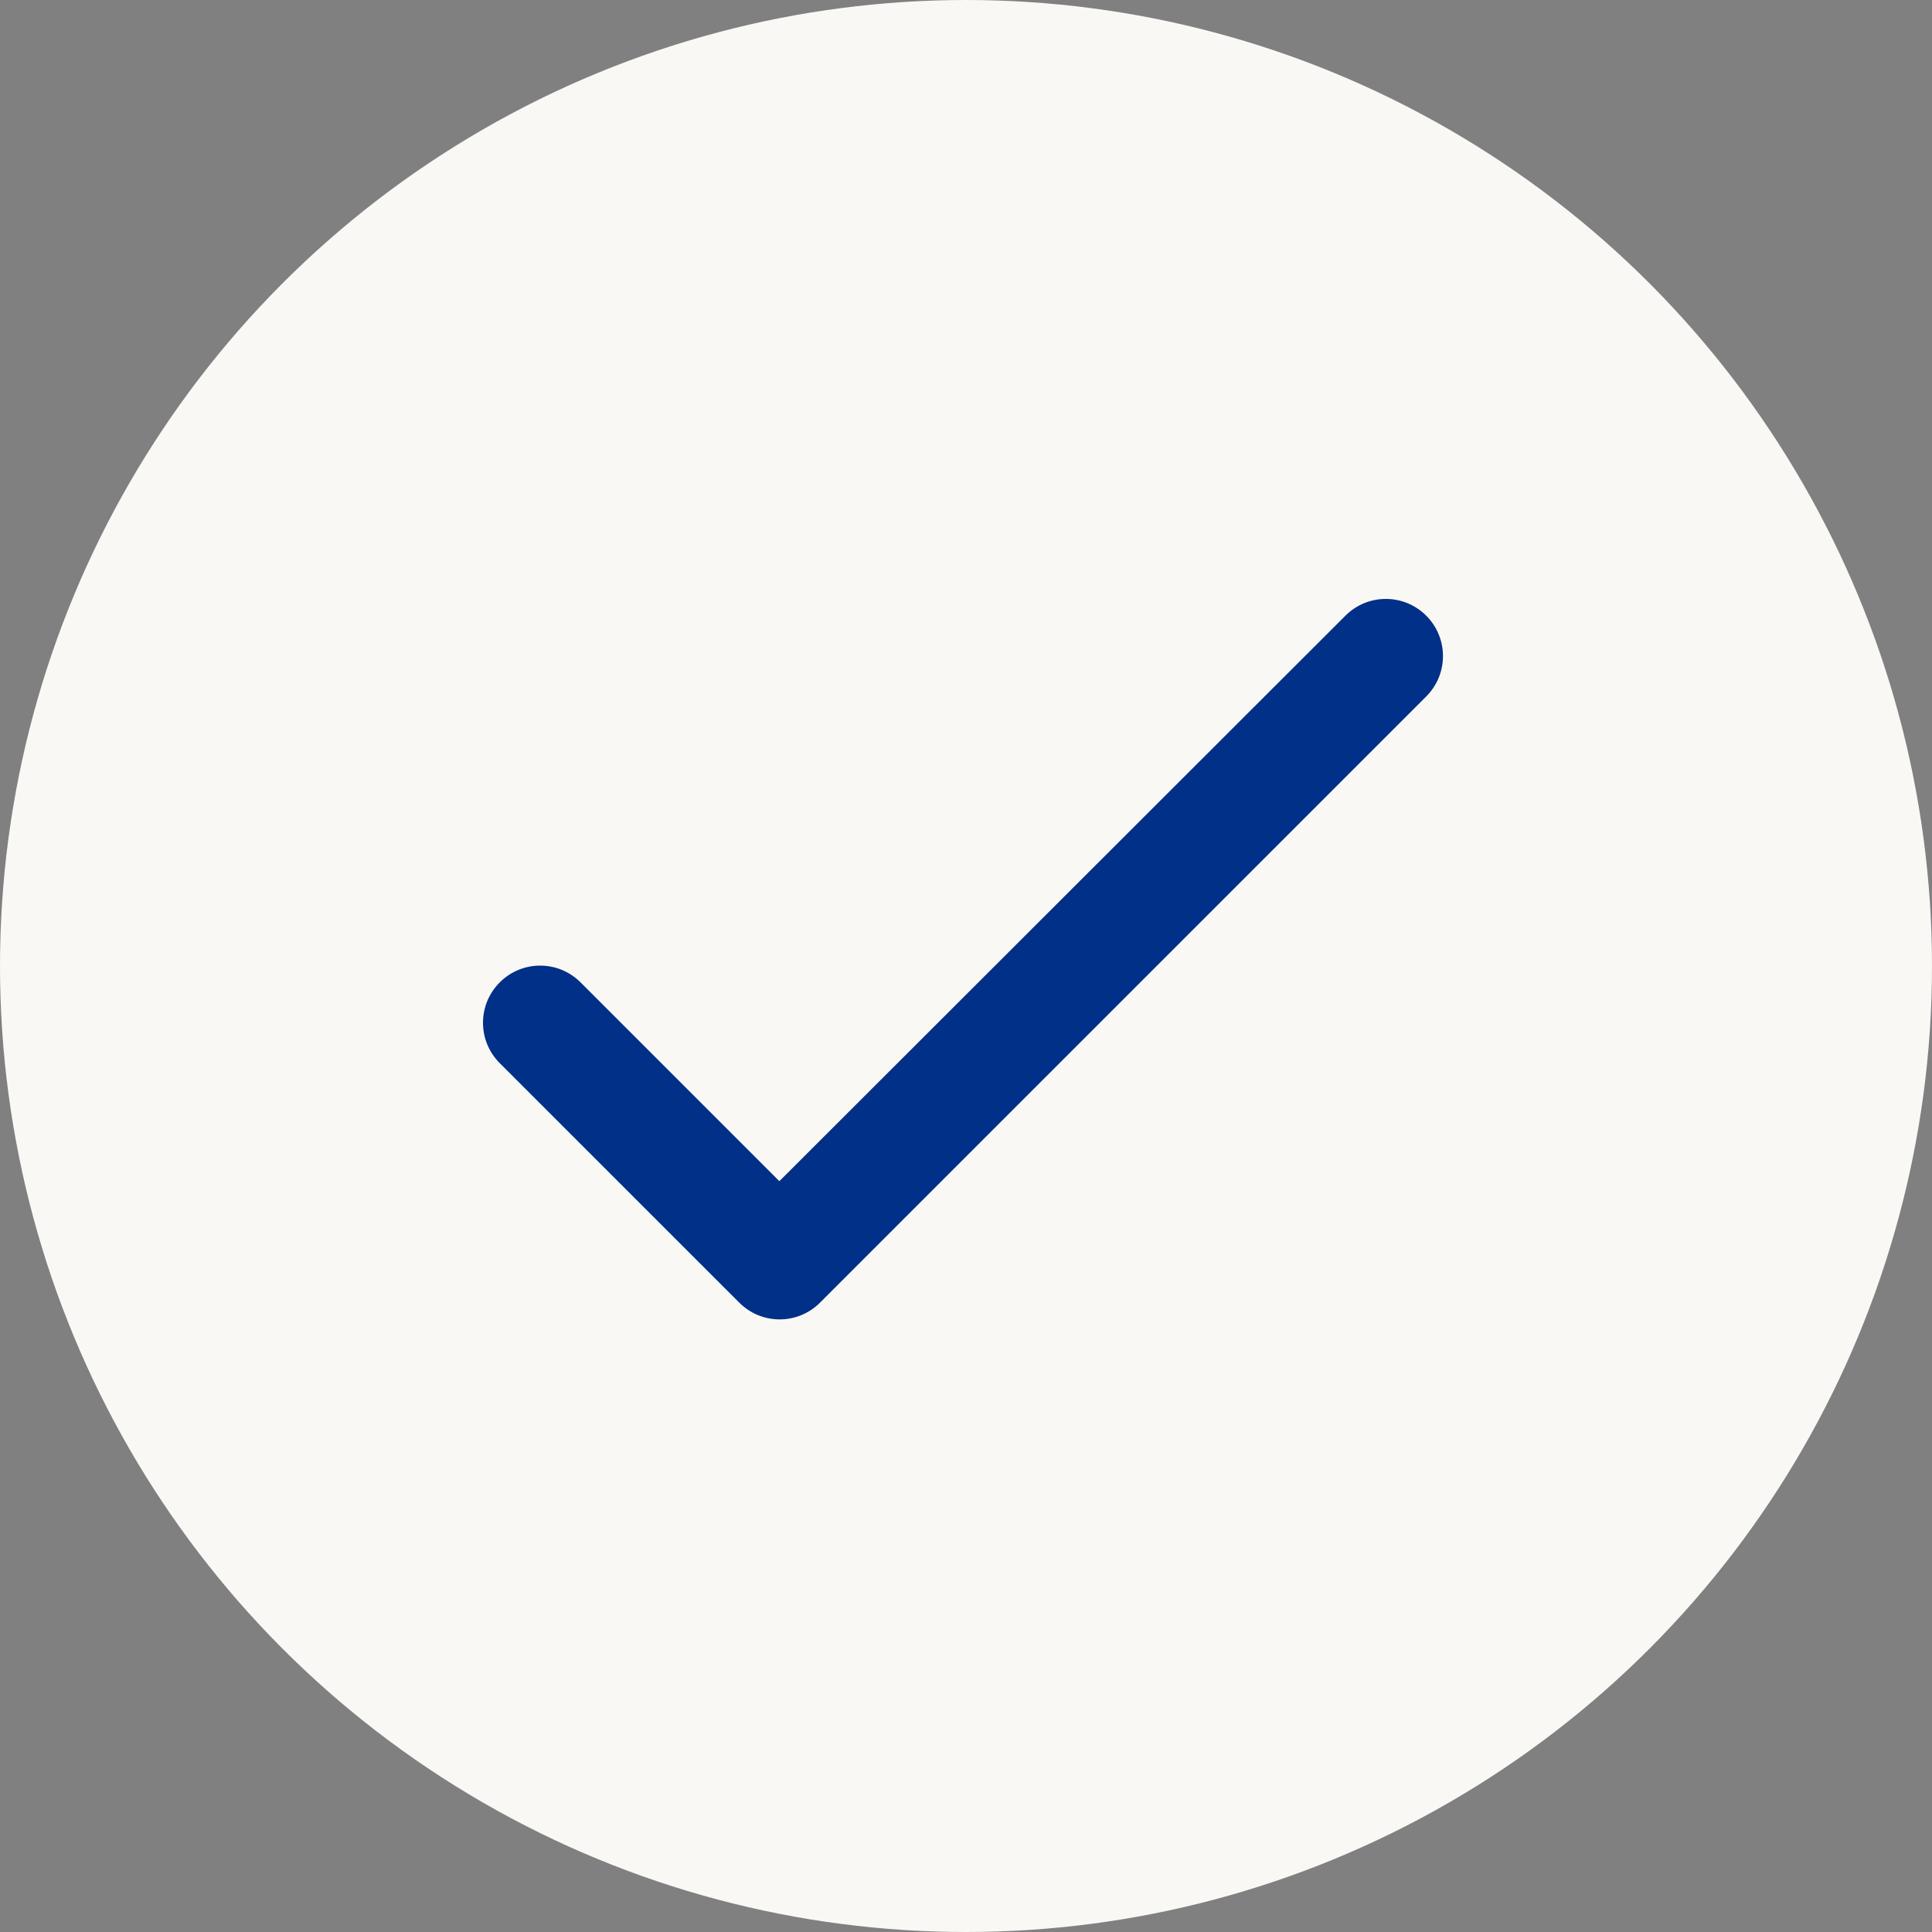 <svg width="100" height="100" viewBox="0 0 100 100" fill="none" xmlns="http://www.w3.org/2000/svg">
<rect x="0" y="0" width="100" height="100" fill="#808080" stroke="none"/>
<circle cx="50" cy="50" r="50" fill="#FAF8F5"/>
<path d="M40.339 61.138L30.049 50.847C28.892 49.691 27.024 49.691 25.867 50.847C24.711 52.004 24.711 53.872 25.867 55.029L38.264 67.424C39.42 68.581 41.288 68.581 42.445 67.424L73.821 36.049C74.977 34.892 74.977 33.024 73.821 31.867C72.664 30.711 70.796 30.711 69.639 31.867L40.339 61.138Z" fill="#003087"/>
</svg>
